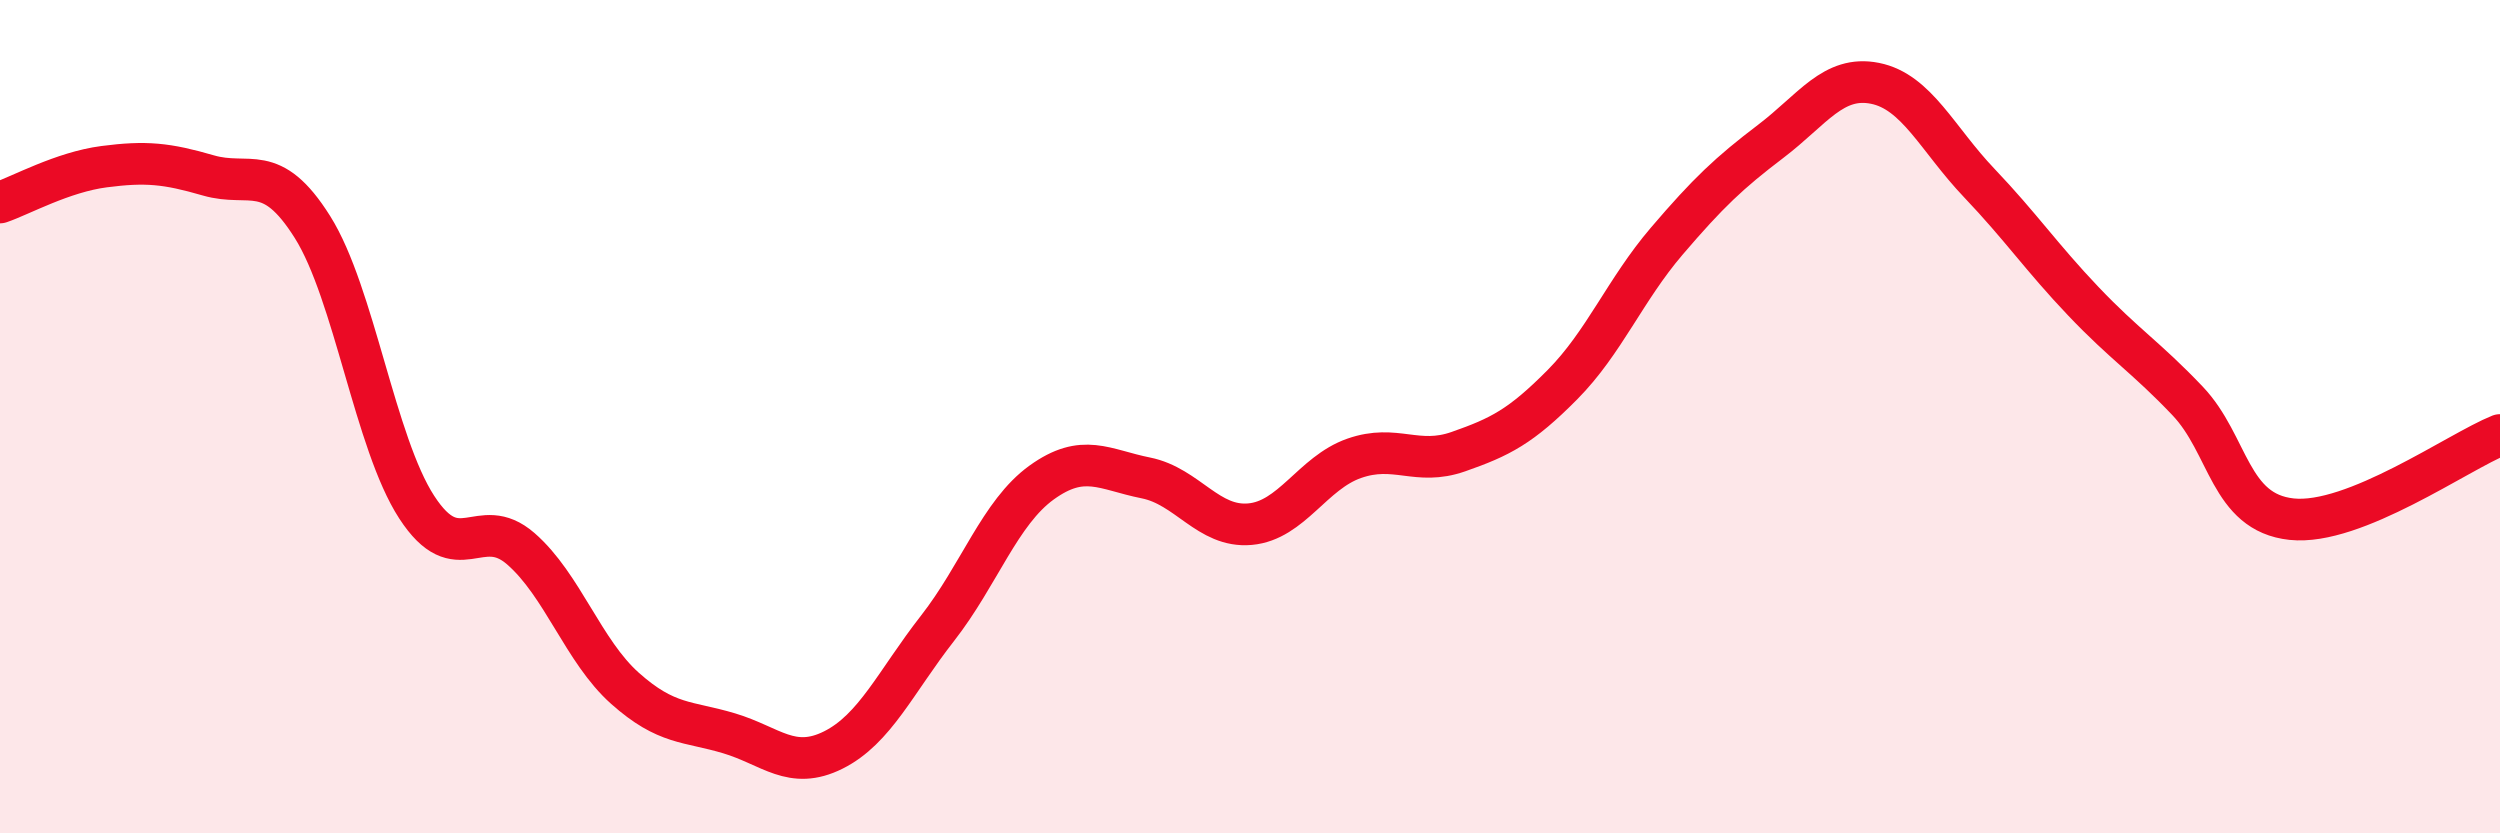 
    <svg width="60" height="20" viewBox="0 0 60 20" xmlns="http://www.w3.org/2000/svg">
      <path
        d="M 0,4.86 C 0.5,4.69 1.5,4.13 2.5,4 C 3.5,3.87 4,3.92 5,4.21 C 6,4.5 6.5,3.86 7.5,5.45 C 8.5,7.04 9,10.63 10,12.17 C 11,13.71 11.5,12.3 12.5,13.17 C 13.5,14.04 14,15.63 15,16.52 C 16,17.41 16.5,17.3 17.5,17.6 C 18.5,17.9 19,18.5 20,18 C 21,17.5 21.5,16.36 22.5,15.08 C 23.5,13.8 24,12.3 25,11.58 C 26,10.86 26.5,11.27 27.5,11.47 C 28.5,11.67 29,12.67 30,12.58 C 31,12.49 31.5,11.35 32.5,11 C 33.5,10.65 34,11.19 35,10.84 C 36,10.49 36.5,10.24 37.5,9.23 C 38.5,8.22 39,6.96 40,5.79 C 41,4.62 41.5,4.15 42.5,3.39 C 43.5,2.63 44,1.8 45,2 C 46,2.2 46.5,3.34 47.5,4.39 C 48.5,5.44 49,6.18 50,7.23 C 51,8.28 51.5,8.57 52.5,9.62 C 53.5,10.67 53.5,12.3 55,12.46 C 56.5,12.62 59,10.84 60,10.44L60 20L0 20Z"
        fill="#EB0A25"
        opacity="0.1"
        stroke-linecap="round"
        stroke-linejoin="round"
      />
      <path
        d="M 0,4.86 C 0.5,4.69 1.5,4.13 2.5,4 C 3.5,3.87 4,3.92 5,4.21 C 6,4.5 6.5,3.86 7.5,5.45 C 8.5,7.04 9,10.63 10,12.17 C 11,13.71 11.5,12.3 12.5,13.17 C 13.5,14.04 14,15.63 15,16.52 C 16,17.41 16.5,17.3 17.5,17.6 C 18.5,17.9 19,18.5 20,18 C 21,17.5 21.5,16.36 22.5,15.08 C 23.5,13.8 24,12.3 25,11.58 C 26,10.86 26.5,11.27 27.5,11.47 C 28.5,11.67 29,12.67 30,12.58 C 31,12.49 31.5,11.35 32.5,11 C 33.5,10.65 34,11.19 35,10.84 C 36,10.49 36.5,10.24 37.5,9.23 C 38.5,8.22 39,6.96 40,5.79 C 41,4.62 41.5,4.15 42.5,3.39 C 43.5,2.63 44,1.8 45,2 C 46,2.2 46.5,3.34 47.5,4.39 C 48.5,5.44 49,6.18 50,7.23 C 51,8.28 51.5,8.57 52.5,9.62 C 53.5,10.67 53.5,12.3 55,12.46 C 56.5,12.62 59,10.84 60,10.44"
        stroke="#EB0A25"
        stroke-width="1"
        fill="none"
        stroke-linecap="round"
        stroke-linejoin="round"
      />
    </svg>
  